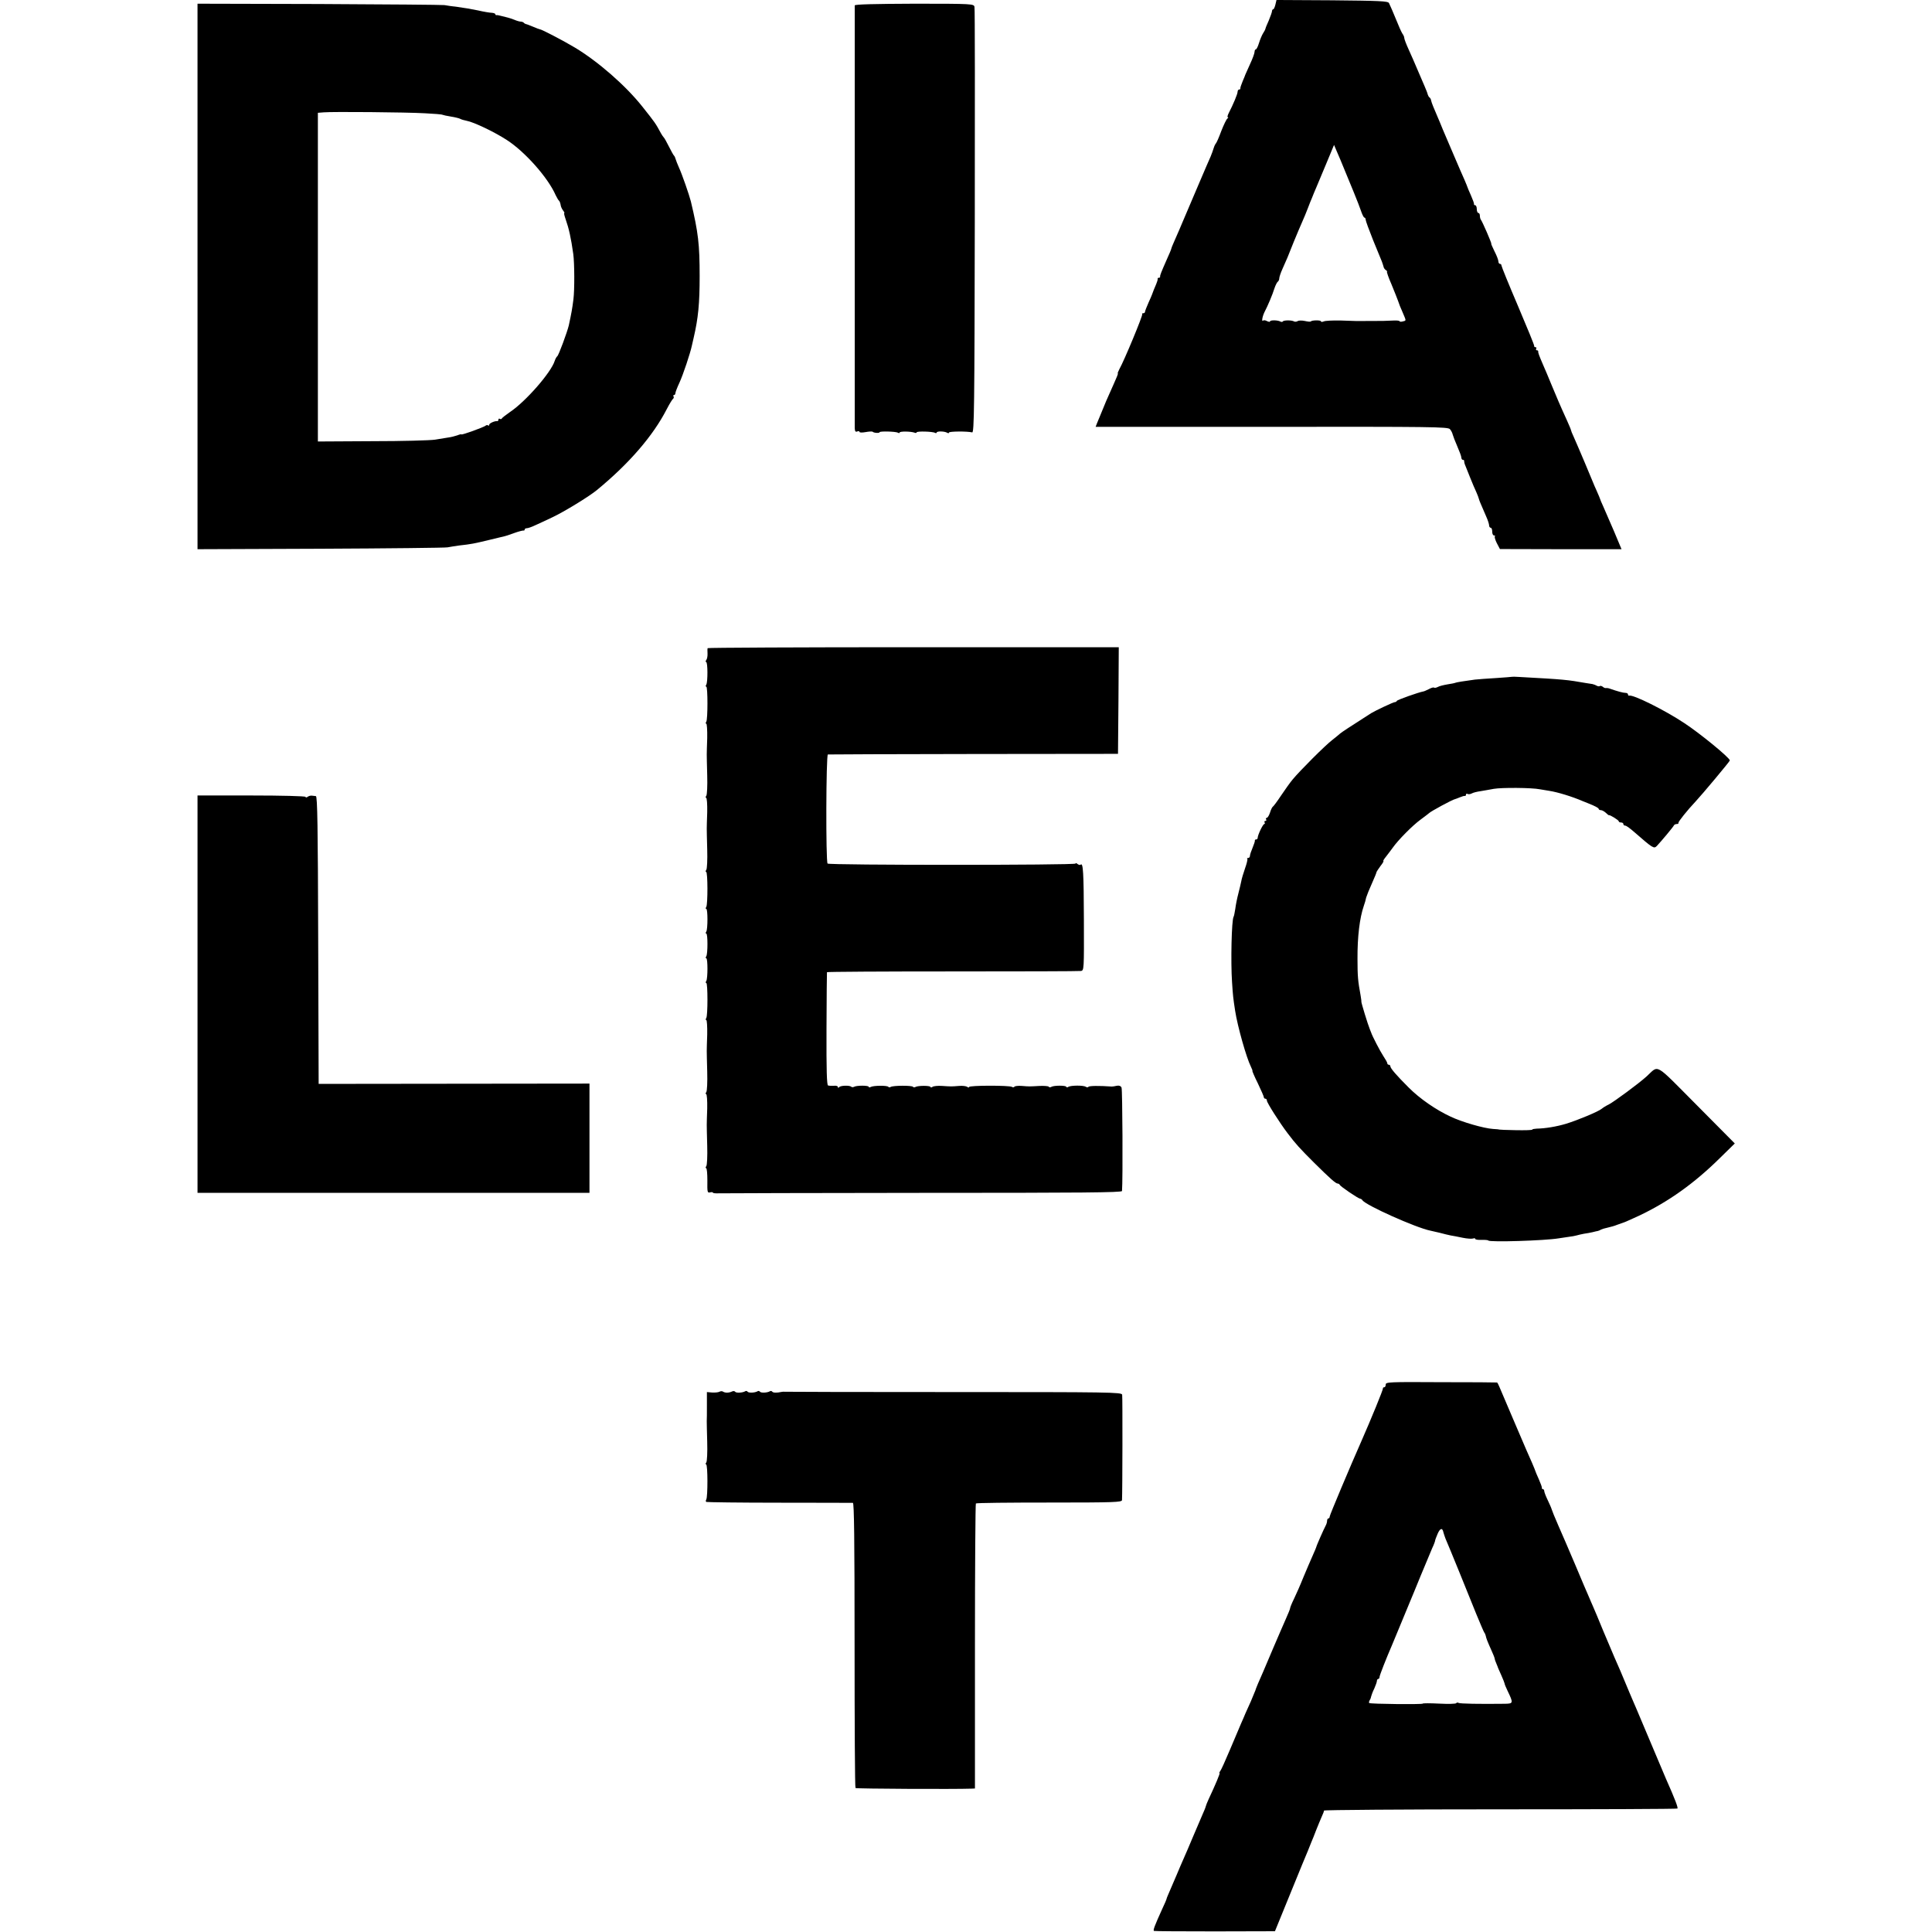 <?xml version="1.0" standalone="no"?>
<!DOCTYPE svg PUBLIC "-//W3C//DTD SVG 20010904//EN"
 "http://www.w3.org/TR/2001/REC-SVG-20010904/DTD/svg10.dtd">
<svg version="1.0" xmlns="http://www.w3.org/2000/svg"
 width="1252pt" height="1252pt" viewBox="0 0 1252 1252"
 preserveAspectRatio="xMidYMid meet">
<g transform="translate(0,1252) scale(0.1,-0.1)"
fill="#000000" stroke="none">
<path d="M8265 12490 c-4 -16 -10 -30 -14 -30 -4 0 -8 -6 -8 -12 0 -7 -10 -34
-21 -61 -12 -26 -22 -51 -22 -55 -1 -4 -7 -16 -15 -28 -7 -11 -19 -39 -26 -62
-7 -23 -16 -42 -21 -42 -4 0 -8 -7 -8 -16 0 -9 -13 -45 -30 -81 -16 -35 -30
-66 -30 -67 0 -2 -8 -21 -17 -42 -9 -22 -16 -42 -15 -46 1 -5 -2 -8 -8 -8 -5
0 -10 -7 -10 -15 0 -14 -28 -81 -57 -137 -8 -16 -11 -28 -6 -28 4 0 3 -4 -3
-8 -6 -4 -24 -41 -40 -82 -15 -41 -31 -77 -35 -80 -3 -3 -10 -16 -14 -30 -4
-14 -13 -38 -20 -55 -12 -25 -130 -303 -182 -425 -14 -34 -22 -52 -57 -132 -9
-20 -16 -38 -16 -41 0 -3 -13 -34 -29 -69 -37 -84 -44 -102 -43 -110 1 -5 -2
-8 -8 -8 -6 0 -9 -3 -8 -7 1 -5 -3 -19 -9 -33 -10 -22 -22 -53 -28 -70 -1 -3
-11 -27 -23 -53 -12 -27 -22 -53 -22 -58 0 -5 -5 -9 -12 -9 -6 0 -9 -2 -6 -6
6 -5 -118 -304 -148 -356 -8 -16 -13 -28 -10 -28 3 0 -9 -30 -26 -67 -47 -104
-56 -126 -88 -205 -17 -40 -30 -73 -30 -74 0 0 513 0 1141 0 1037 1 1142 0
1155 -15 8 -9 16 -25 18 -35 3 -11 16 -45 30 -77 14 -32 26 -64 26 -72 0 -8 5
-15 10 -15 6 0 9 -3 8 -7 0 -5 2 -17 7 -28 4 -11 19 -47 32 -80 13 -33 31 -75
40 -94 8 -18 16 -39 17 -45 3 -11 7 -21 47 -113 11 -24 19 -50 19 -58 0 -8 5
-15 10 -15 6 0 10 -11 10 -25 0 -14 5 -25 12 -25 6 0 9 -3 5 -6 -3 -4 3 -24
13 -44 l20 -38 394 -1 394 0 -49 117 c-28 64 -59 136 -69 159 -11 24 -20 45
-20 47 0 2 -10 26 -22 53 -12 26 -22 50 -23 53 -4 12 -103 246 -126 297 -11
23 -19 44 -19 47 0 3 -11 29 -24 58 -51 112 -67 151 -102 235 -20 49 -44 106
-54 128 -28 65 -33 80 -32 88 1 4 -3 7 -9 7 -5 0 -7 5 -4 10 3 6 1 10 -4 10
-6 0 -10 3 -9 8 2 4 -46 120 -105 259 -59 138 -107 256 -107 262 0 6 -4 11
-10 11 -5 0 -10 7 -10 16 0 9 -11 38 -25 65 -13 27 -23 49 -21 49 5 0 -60 149
-68 157 -3 4 -6 15 -6 25 0 10 -4 18 -10 18 -5 0 -10 11 -10 25 0 14 -5 25
-10 25 -6 0 -9 3 -8 8 1 4 -8 29 -20 56 -12 27 -22 50 -22 52 0 2 -9 23 -19
47 -11 23 -40 92 -66 152 -26 61 -54 126 -62 145 -8 19 -19 44 -23 55 -4 11
-15 36 -23 55 -26 60 -40 94 -43 109 -1 8 -6 17 -11 20 -4 3 -9 12 -11 19 -1
7 -11 32 -21 55 -10 23 -31 71 -46 107 -15 36 -40 93 -56 128 -16 35 -29 69
-29 76 0 6 -4 16 -8 22 -5 5 -19 34 -31 64 -36 87 -52 124 -60 140 -7 13 -60
15 -369 18 l-360 2 -7 -30z m421 -1005 c69 -166 119 -288 132 -327 9 -27 19
-48 24 -48 4 0 8 -6 8 -14 0 -7 22 -67 48 -132 27 -66 52 -128 57 -139 4 -11
9 -26 11 -34 1 -8 9 -18 16 -22 7 -5 10 -9 6 -9 -3 0 9 -37 29 -82 19 -46 38
-94 43 -108 4 -14 17 -47 29 -73 25 -59 25 -54 1 -60 -11 -3 -20 -2 -20 1 0 4
-17 6 -37 5 -54 -3 -79 -3 -158 -3 -88 -1 -73 -1 -185 3 -52 1 -103 -1 -112
-6 -10 -4 -18 -4 -18 1 0 8 -58 8 -66 -1 -3 -3 -20 -1 -38 3 -19 4 -40 4 -47
-1 -7 -4 -17 -5 -23 -2 -14 9 -67 9 -73 0 -2 -4 -9 -4 -15 -1 -16 10 -68 11
-68 1 0 -4 -8 -3 -19 2 -10 6 -21 7 -25 4 -12 -12 -6 25 8 54 22 42 52 113 65
155 7 21 17 40 22 43 5 4 9 13 9 21 0 8 9 36 21 62 29 64 33 74 73 175 20 48
44 106 55 130 10 23 27 62 36 87 9 25 22 56 28 70 6 14 11 27 12 30 1 3 9 21
17 40 8 19 37 88 64 153 l49 118 14 -33 c8 -18 20 -46 27 -63z"/>
<path d="M1280 10728 l0 -1767 798 3 c438 2 808 6 822 9 14 3 48 8 75 12 81 9
95 12 195 36 52 13 97 23 100 24 3 0 30 9 60 20 30 11 58 18 63 17 4 -1 7 2 7
6 0 5 6 9 14 9 8 0 31 8 52 18 22 10 73 33 114 53 73 34 240 136 289 177 209
172 363 351 451 522 18 35 37 66 42 69 4 3 6 10 3 15 -4 5 -2 9 3 9 5 0 9 6 9
13 0 6 12 37 26 67 24 52 71 193 81 242 3 13 8 34 11 48 30 129 39 223 39 400
0 207 -9 284 -57 485 -10 40 -58 179 -77 219 -10 23 -20 48 -22 56 -2 8 -6 17
-9 20 -4 3 -19 30 -34 60 -15 30 -30 57 -34 60 -3 3 -11 14 -17 25 -37 68 -37
68 -122 175 -108 136 -287 292 -437 382 -70 42 -215 118 -226 118 -3 0 -24 8
-45 17 -22 9 -42 17 -46 17 -3 1 -10 4 -14 9 -4 4 -13 7 -20 7 -7 0 -25 5 -41
12 -15 6 -34 12 -42 14 -8 2 -26 6 -40 10 -14 4 -29 7 -33 6 -5 -1 -8 2 -8 6
0 4 -10 8 -22 9 -13 0 -54 7 -93 16 -38 8 -97 18 -130 22 -33 4 -71 9 -85 12
-14 2 -379 5 -812 7 l-788 2 0 -1768z m1473 1058 c59 -3 111 -7 115 -10 4 -2
27 -7 52 -11 24 -4 51 -10 60 -14 8 -5 29 -11 45 -14 45 -8 181 -73 259 -124
118 -76 268 -245 317 -358 8 -16 17 -32 21 -35 4 -3 9 -15 11 -27 1 -12 9 -28
16 -37 7 -9 11 -16 8 -16 -4 0 1 -19 9 -42 21 -60 34 -118 49 -224 8 -59 9
-230 1 -294 -8 -63 -13 -90 -30 -169 -10 -42 -66 -195 -75 -200 -4 -3 -12 -16
-16 -29 -23 -75 -188 -264 -290 -332 -27 -19 -52 -38 -53 -42 -2 -4 -8 -6 -13
-2 -5 3 -9 0 -9 -5 0 -6 -3 -11 -7 -10 -17 2 -53 -14 -53 -24 0 -6 -3 -7 -7
-4 -3 4 -11 3 -17 -2 -14 -11 -156 -62 -156 -56 0 2 -12 0 -26 -6 -15 -5 -41
-12 -58 -14 -17 -3 -56 -9 -86 -14 -30 -5 -214 -10 -407 -10 l-353 -2 0 1065
0 1065 38 3 c57 5 533 1 655 -6z"/>
<path d="M5539 12485 c0 -13 0 -2702 0 -2739 1 -21 5 -27 16 -22 8 3 15 2 15
-3 0 -5 18 -5 40 -1 22 4 42 5 45 2 8 -8 45 -10 45 -3 0 8 105 5 119 -3 6 -4
11 -3 11 1 0 9 73 8 97 -1 7 -3 13 -2 13 2 0 9 105 6 119 -3 6 -3 11 -2 11 2
0 10 53 9 69 -2 6 -3 11 -3 11 2 0 8 117 9 150 1 13 -3 15 155 17 1367 1 754
1 1379 -2 1390 -4 20 -10 21 -390 21 -255 -1 -385 -4 -386 -11z"/>
<path d="M4586 8320 c-2 -3 -2 -18 -1 -35 1 -16 -3 -36 -8 -42 -5 -7 -6 -13
-1 -13 11 0 11 -130 1 -147 -5 -7 -5 -13 0 -13 10 0 10 -211 0 -227 -5 -7 -5
-13 0 -13 4 0 7 -42 6 -93 -2 -50 -3 -99 -3 -107 0 -8 1 -69 3 -135 2 -66 -1
-126 -6 -132 -5 -7 -6 -13 -1 -13 5 0 8 -42 7 -93 -2 -50 -3 -99 -3 -107 0 -8
1 -69 3 -135 2 -66 -1 -126 -6 -132 -5 -7 -6 -13 -1 -13 11 0 11 -210 1 -227
-5 -7 -5 -13 0 -13 10 0 10 -131 0 -147 -5 -7 -5 -13 0 -13 10 0 10 -131 0
-147 -5 -7 -5 -13 0 -13 10 0 10 -131 0 -147 -5 -7 -5 -13 0 -13 10 0 10 -211
0 -227 -5 -7 -5 -13 0 -13 4 0 7 -42 6 -93 -2 -50 -3 -99 -3 -107 0 -8 1 -69
3 -135 2 -66 -1 -126 -6 -132 -5 -7 -6 -13 -1 -13 5 0 8 -42 7 -93 -2 -50 -3
-99 -3 -107 0 -8 1 -69 3 -135 2 -66 -1 -126 -6 -132 -5 -7 -6 -13 -1 -13 5 0
8 -36 8 -81 -1 -74 0 -80 17 -76 11 3 19 2 19 -2 0 -3 17 -5 38 -4 20 1 616 2
1325 3 1026 0 1287 2 1288 12 6 72 3 657 -3 670 -5 11 -16 15 -31 12 -12 -3
-26 -5 -32 -5 -84 6 -147 5 -152 -2 -2 -4 -10 -4 -16 0 -15 11 -98 10 -114 0
-7 -5 -13 -4 -13 0 0 10 -81 10 -97 0 -6 -4 -14 -4 -17 1 -2 4 -28 6 -58 5
-71 -4 -67 -4 -116 0 -24 2 -46 -1 -48 -5 -3 -5 -11 -5 -17 -1 -16 10 -277 10
-277 -1 0 -5 -6 -4 -12 1 -7 5 -31 8 -53 6 -50 -4 -50 -4 -110 0 -27 2 -56 -1
-62 -6 -7 -5 -13 -5 -13 -1 0 10 -82 10 -98 0 -6 -3 -13 -3 -15 1 -6 10 -128
9 -144 0 -6 -4 -14 -4 -16 0 -6 10 -99 9 -115 -1 -7 -4 -12 -3 -12 1 0 10 -80
10 -96 0 -6 -3 -14 -3 -18 1 -11 10 -70 8 -78 -3 -5 -6 -8 -6 -8 1 0 6 -12 10
-26 8 -15 -1 -32 0 -38 2 -8 3 -11 100 -10 367 1 199 2 364 3 367 0 3 367 5
814 5 446 0 821 1 832 3 20 3 20 11 19 332 -1 307 -5 372 -21 357 -3 -4 -12
-2 -20 4 -7 6 -13 8 -13 3 0 -11 -1597 -11 -1607 0 -12 12 -10 706 2 707 6 1
431 2 945 3 l935 1 3 345 2 346 -1331 0 c-732 0 -1332 -3 -1333 -6z"/>
<path d="M9797 8134 c-1 -1 -47 -4 -102 -8 -55 -3 -117 -8 -137 -10 -69 -9
-123 -18 -128 -21 -3 -2 -25 -6 -50 -10 -24 -4 -53 -11 -63 -17 -10 -5 -21 -7
-24 -4 -3 3 -18 -1 -34 -10 -16 -8 -32 -15 -36 -15 -29 -5 -168 -54 -171 -61
-2 -5 -8 -8 -13 -8 -10 0 -124 -54 -154 -72 -142 -91 -191 -123 -201 -132 -6
-6 -29 -24 -50 -41 -43 -32 -212 -201 -257 -256 -16 -19 -49 -65 -75 -104 -25
-38 -50 -71 -54 -73 -4 -2 -12 -19 -18 -38 -6 -19 -16 -34 -21 -34 -6 0 -7 -4
-4 -10 3 -5 1 -10 -5 -10 -6 0 -8 -4 -5 -10 3 -5 2 -10 -2 -10 -9 0 -43 -72
-43 -90 0 -6 -5 -10 -10 -10 -6 0 -9 -3 -8 -7 1 -5 -6 -25 -15 -47 -9 -21 -17
-45 -17 -52 0 -8 -5 -14 -12 -14 -6 0 -9 -3 -5 -6 3 -3 -4 -31 -15 -62 -11
-32 -22 -68 -24 -82 -3 -14 -11 -50 -19 -80 -8 -30 -17 -75 -20 -100 -4 -24
-8 -47 -11 -51 -13 -21 -19 -293 -10 -424 6 -90 7 -100 20 -185 16 -103 73
-304 102 -362 8 -16 12 -28 10 -28 -2 0 13 -36 35 -80 21 -44 39 -85 39 -90 0
-6 5 -10 10 -10 6 0 10 -6 10 -13 0 -13 83 -144 135 -212 52 -69 78 -97 171
-190 103 -102 140 -135 153 -135 5 0 11 -4 13 -8 4 -11 120 -89 132 -90 5 0
12 -5 15 -10 20 -32 346 -178 440 -197 9 -2 36 -8 61 -14 25 -7 56 -14 70 -17
14 -2 49 -9 78 -15 29 -6 60 -8 68 -5 8 3 14 2 14 -2 0 -5 18 -8 41 -7 22 1
42 -1 44 -4 7 -12 365 -1 455 14 19 3 49 7 67 10 18 2 40 6 50 9 10 3 32 8 48
11 17 2 41 7 55 10 14 4 30 7 35 8 6 2 15 5 20 9 6 3 26 9 45 13 19 4 46 12
60 18 14 5 30 11 37 13 6 1 53 22 105 46 190 90 358 210 523 373 l97 95 -248
250 c-279 280 -241 259 -324 184 -51 -46 -208 -162 -244 -181 -17 -8 -38 -21
-46 -28 -21 -18 -153 -73 -230 -97 -63 -19 -136 -31 -192 -32 -16 -1 -28 -3
-28 -6 0 -4 -48 -5 -107 -4 -60 1 -108 3 -108 4 0 1 -18 3 -40 4 -60 4 -202
45 -275 80 -95 44 -199 116 -271 188 -79 79 -119 125 -119 138 0 5 -4 10 -10
10 -5 0 -10 4 -10 10 0 5 -12 26 -26 47 -20 30 -72 130 -79 153 -1 3 -5 12 -8
20 -13 31 -56 172 -55 179 1 3 -2 22 -5 41 -17 93 -20 123 -20 235 -1 144 14
267 41 345 3 8 7 21 9 28 1 6 5 18 6 25 6 18 17 47 43 105 13 29 24 56 24 60
1 4 13 22 26 40 14 17 22 32 19 32 -4 0 4 13 17 29 12 16 32 41 43 57 35 50
128 144 180 182 27 20 52 39 55 42 11 12 152 88 168 91 4 1 18 6 32 12 14 6
28 10 33 9 4 -1 7 3 7 9 0 5 4 7 10 4 5 -3 18 -2 27 3 10 6 36 12 58 15 22 4
60 10 85 15 51 9 246 8 300 -3 19 -3 46 -8 60 -10 53 -8 148 -37 215 -66 17
-7 32 -13 35 -14 48 -19 70 -31 70 -37 0 -4 6 -8 14 -8 8 0 22 -8 32 -17 10
-10 19 -17 21 -16 5 4 63 -32 63 -39 0 -5 7 -8 15 -8 8 0 15 -4 15 -10 0 -5 4
-10 10 -10 9 0 27 -13 64 -45 116 -101 124 -107 143 -87 30 32 108 125 111
134 2 4 10 8 18 8 8 0 13 4 11 8 -2 7 58 82 110 137 44 47 223 261 223 267 0
17 -193 175 -295 242 -128 85 -332 186 -357 178 -5 -1 -8 2 -8 8 0 6 -8 10
-17 10 -14 0 -49 9 -103 28 -8 3 -19 4 -24 3 -4 -1 -14 3 -20 9 -7 5 -16 7
-19 4 -3 -3 -12 -2 -19 2 -7 4 -19 9 -28 11 -8 1 -28 4 -45 7 -120 21 -136 23
-428 39 -26 2 -49 2 -50 1z"/>
<path d="M1280 6078 l0 -1288 1270 0 1270 0 0 354 0 354 -877 -1 -878 -1 -3
932 c-2 735 -5 932 -15 933 -6 1 -19 2 -27 3 -8 1 -21 -3 -27 -8 -7 -5 -13 -5
-13 0 0 5 -157 9 -350 9 l-350 0 0 -1287z"/>
<path d="M8980 3548 c0 -10 -4 -18 -10 -18 -5 0 -9 -3 -8 -7 2 -7 -79 -204
-138 -338 -73 -165 -207 -483 -207 -492 0 -7 -4 -13 -9 -13 -4 0 -8 -7 -8 -15
0 -8 -4 -23 -10 -33 -12 -22 -60 -131 -60 -137 0 -2 -11 -28 -24 -57 -13 -29
-40 -92 -60 -140 -19 -48 -47 -111 -61 -140 -14 -28 -25 -56 -25 -61 0 -4 -12
-34 -26 -65 -14 -31 -50 -115 -81 -187 -30 -71 -61 -143 -68 -160 -23 -51 -48
-110 -50 -120 -2 -5 -15 -37 -29 -70 -15 -33 -31 -69 -36 -80 -4 -11 -17 -40
-28 -65 -11 -25 -43 -101 -72 -170 -29 -69 -57 -131 -63 -138 -5 -6 -7 -12 -4
-12 5 0 -25 -72 -71 -170 -9 -19 -17 -40 -18 -45 -1 -6 -11 -31 -22 -55 -11
-25 -39 -90 -62 -145 -23 -55 -50 -118 -60 -140 -10 -22 -30 -69 -45 -105 -15
-36 -36 -84 -46 -107 -10 -23 -19 -44 -19 -47 0 -3 -13 -35 -30 -70 -48 -106
-59 -135 -52 -139 4 -2 182 -3 395 -3 l389 1 102 250 c56 138 106 259 111 270
4 11 9 22 10 25 1 3 6 16 12 30 6 14 21 50 32 80 12 30 28 69 36 87 8 17 15
35 15 40 0 4 513 8 1141 8 627 0 1144 2 1149 5 6 4 -14 58 -75 195 -7 17 -50
118 -95 225 -45 107 -88 209 -95 225 -7 17 -28 64 -45 105 -58 140 -70 167
-98 230 -11 25 -43 101 -72 170 -28 69 -58 140 -66 158 -8 17 -20 47 -28 65
-8 17 -47 109 -86 202 -40 94 -90 211 -112 260 -22 50 -41 97 -43 105 -2 8
-14 35 -26 60 -12 25 -22 51 -22 58 0 6 -4 12 -9 12 -4 0 -7 3 -6 8 1 4 -8 29
-20 56 -12 27 -22 50 -22 52 0 2 -10 26 -21 52 -28 63 -35 78 -124 287 -101
238 -99 235 -105 236 -3 1 -166 2 -363 2 -334 2 -357 1 -357 -15z m374 -959
c2 -8 8 -25 13 -39 23 -52 156 -380 200 -490 26 -63 49 -117 52 -120 3 -3 7
-12 9 -20 3 -16 10 -35 37 -95 10 -22 20 -46 21 -53 1 -8 6 -21 10 -30 4 -9 8
-19 9 -22 0 -3 11 -27 23 -54 12 -27 22 -52 22 -55 0 -4 8 -25 19 -47 39 -81
38 -84 -16 -85 -166 -2 -294 0 -302 6 -5 3 -12 2 -14 -2 -3 -5 -53 -6 -111 -3
-58 3 -106 3 -106 0 0 -6 -341 -3 -347 4 -3 2 -1 11 3 18 5 7 9 19 10 26 2 8
10 30 20 50 9 20 17 43 17 50 0 6 4 12 9 12 4 0 8 6 8 13 0 10 45 124 79 202
5 11 30 72 56 135 26 63 53 129 60 145 7 17 39 93 70 170 32 77 66 159 76 182
11 23 19 45 19 49 0 4 8 25 17 46 16 36 31 39 37 7z"/>
<path d="M4662 3501 c-7 -4 -28 -6 -47 -5 l-34 3 0 -87 c0 -48 0 -94 -1 -102
0 -8 1 -69 3 -135 2 -66 -1 -126 -6 -132 -5 -7 -6 -13 -1 -13 11 0 11 -210 1
-227 -4 -6 -4 -14 0 -16 5 -2 217 -5 473 -5 256 0 470 -1 477 -1 8 -1 11 -234
11 -922 0 -506 2 -923 6 -926 4 -5 647 -8 752 -4 l22 1 0 921 c0 506 3 923 6
926 3 4 217 6 476 6 423 0 470 2 471 16 3 52 4 669 1 683 -4 16 -78 17 -1091
17 -597 0 -1090 1 -1096 2 -5 1 -14 0 -20 -1 -32 -7 -56 -6 -61 2 -3 4 -10 6
-15 2 -17 -10 -59 -12 -65 -2 -3 4 -10 6 -15 2 -17 -10 -59 -12 -65 -2 -3 4
-10 6 -15 2 -17 -10 -59 -12 -65 -3 -3 5 -13 6 -22 1 -20 -9 -43 -9 -57 0 -6
4 -16 3 -23 -1z"/>
</g>
</svg>
